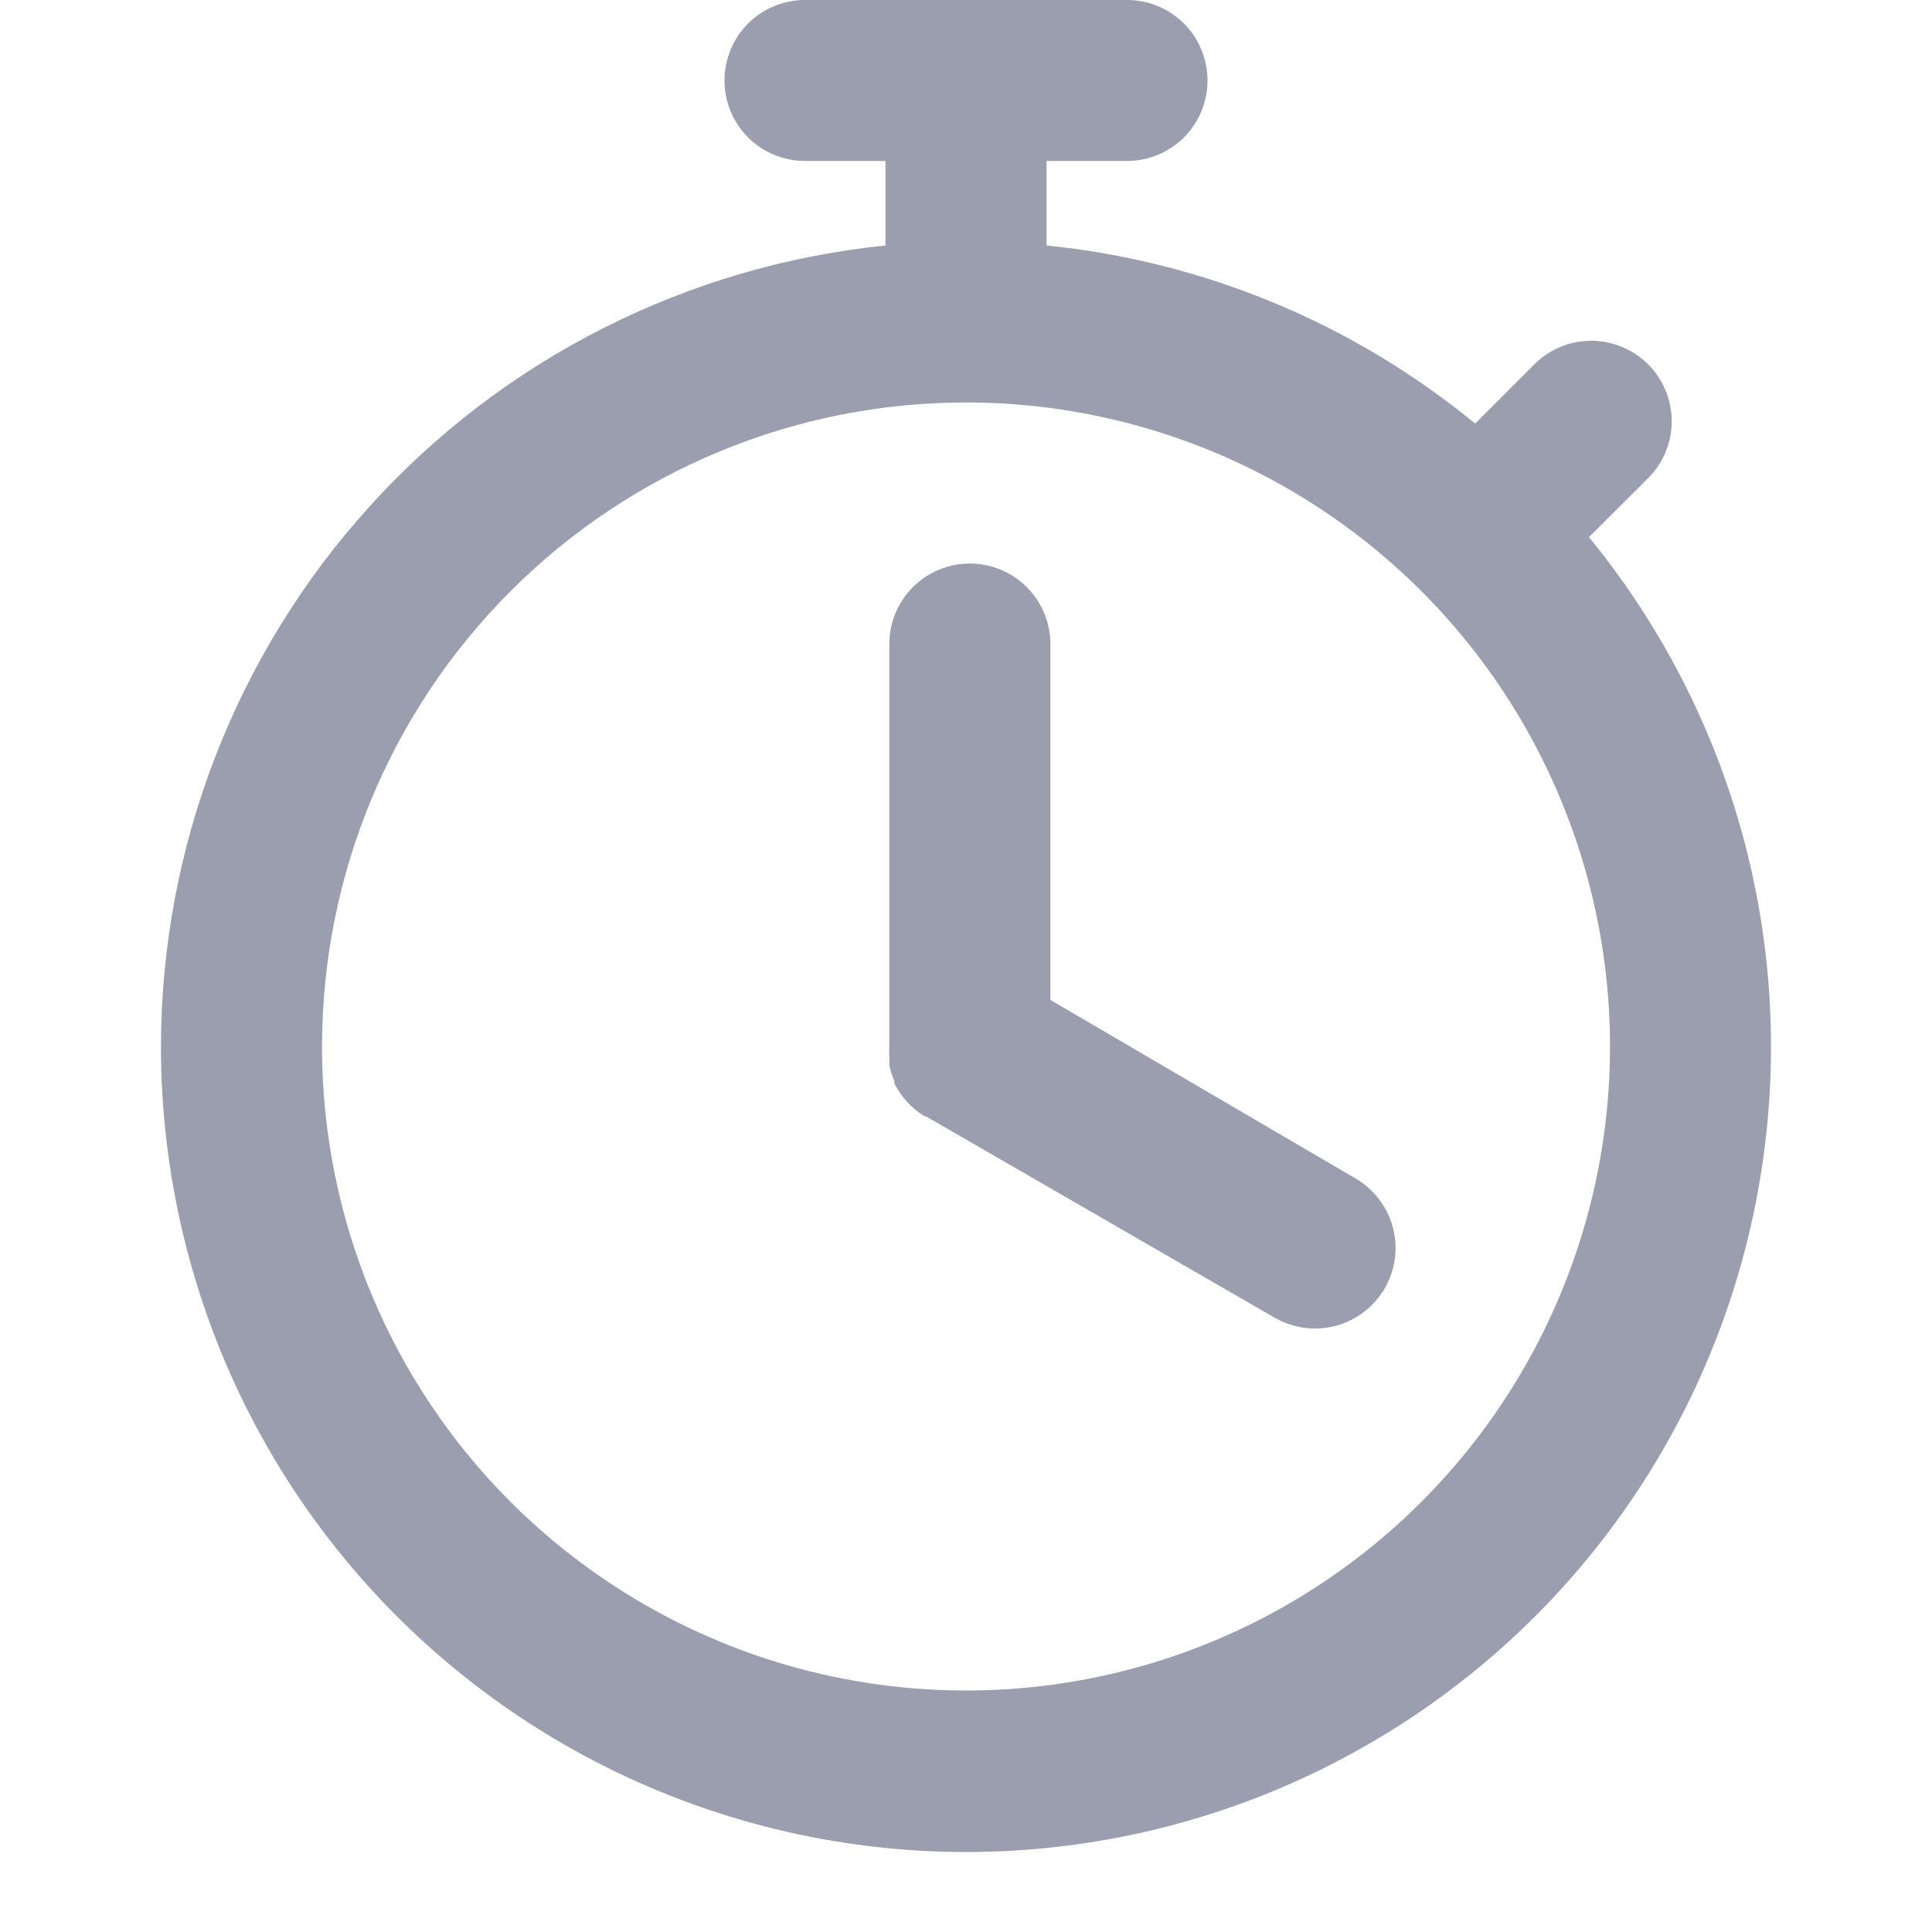 <svg width="16" height="16" viewBox="0 0 16 16" fill="none" xmlns="http://www.w3.org/2000/svg">
<g opacity="0.7">
<path opacity="0.7" d="M1.333 8.667C1.335 7.015 1.95 5.422 3.058 4.197C4.166 2.971 5.69 2.201 7.333 2.033V1.333H6.667C6.49 1.333 6.32 1.263 6.195 1.138C6.07 1.013 6 0.843 6 0.667C6 0.49 6.07 0.32 6.195 0.195C6.32 0.07 6.49 0 6.667 0L9.333 0C9.51 0 9.68 0.07 9.805 0.195C9.93 0.32 10 0.49 10 0.667C10 0.843 9.93 1.013 9.805 1.138C9.68 1.263 9.51 1.333 9.333 1.333H8.667V2.033C9.97 2.164 11.205 2.677 12.217 3.508L12.243 3.481L12.715 3.009C12.84 2.888 13.009 2.821 13.184 2.822C13.358 2.824 13.525 2.894 13.649 3.017C13.773 3.141 13.843 3.308 13.844 3.483C13.846 3.658 13.779 3.826 13.657 3.952L13.185 4.423L13.159 4.448C13.835 5.275 14.304 6.252 14.524 7.298C14.744 8.343 14.709 9.426 14.423 10.456C14.137 11.485 13.608 12.431 12.88 13.213C12.152 13.995 11.246 14.591 10.24 14.95C9.234 15.309 8.156 15.421 7.097 15.276C6.038 15.131 5.03 14.734 4.157 14.118C3.284 13.502 2.572 12.686 2.08 11.737C1.589 10.788 1.333 9.735 1.333 8.667ZM2.667 8.667C2.667 9.722 2.979 10.753 3.565 11.63C4.151 12.507 4.984 13.19 5.959 13.594C6.933 13.998 8.006 14.103 9.04 13.898C10.075 13.692 11.025 13.184 11.771 12.438C12.517 11.692 13.025 10.742 13.231 9.707C13.437 8.673 13.331 7.6 12.927 6.626C12.524 5.651 11.84 4.818 10.963 4.232C10.086 3.646 9.055 3.333 8 3.333C6.585 3.333 5.229 3.895 4.229 4.895C3.228 5.896 2.667 7.252 2.667 8.667ZM10.553 10.911L7.668 9.245H7.659L7.648 9.239C7.545 9.174 7.461 9.081 7.407 8.972V8.965V8.953C7.388 8.91 7.374 8.866 7.365 8.82V8.808V8.749C7.363 8.718 7.363 8.687 7.365 8.656V5.333C7.365 5.157 7.435 4.987 7.561 4.862C7.686 4.737 7.855 4.667 8.032 4.667C8.209 4.667 8.378 4.737 8.503 4.862C8.628 4.987 8.699 5.157 8.699 5.333V8.281L11.22 9.756C11.296 9.799 11.363 9.858 11.417 9.927C11.471 9.997 11.511 10.076 11.534 10.161C11.557 10.246 11.563 10.334 11.552 10.421C11.54 10.509 11.512 10.593 11.468 10.669C11.424 10.745 11.365 10.812 11.295 10.865C11.226 10.918 11.146 10.958 11.061 10.98C10.976 11.002 10.887 11.008 10.8 10.996C10.713 10.984 10.629 10.955 10.553 10.911Z" fill="#323C5D"/>
</g>
</svg>
